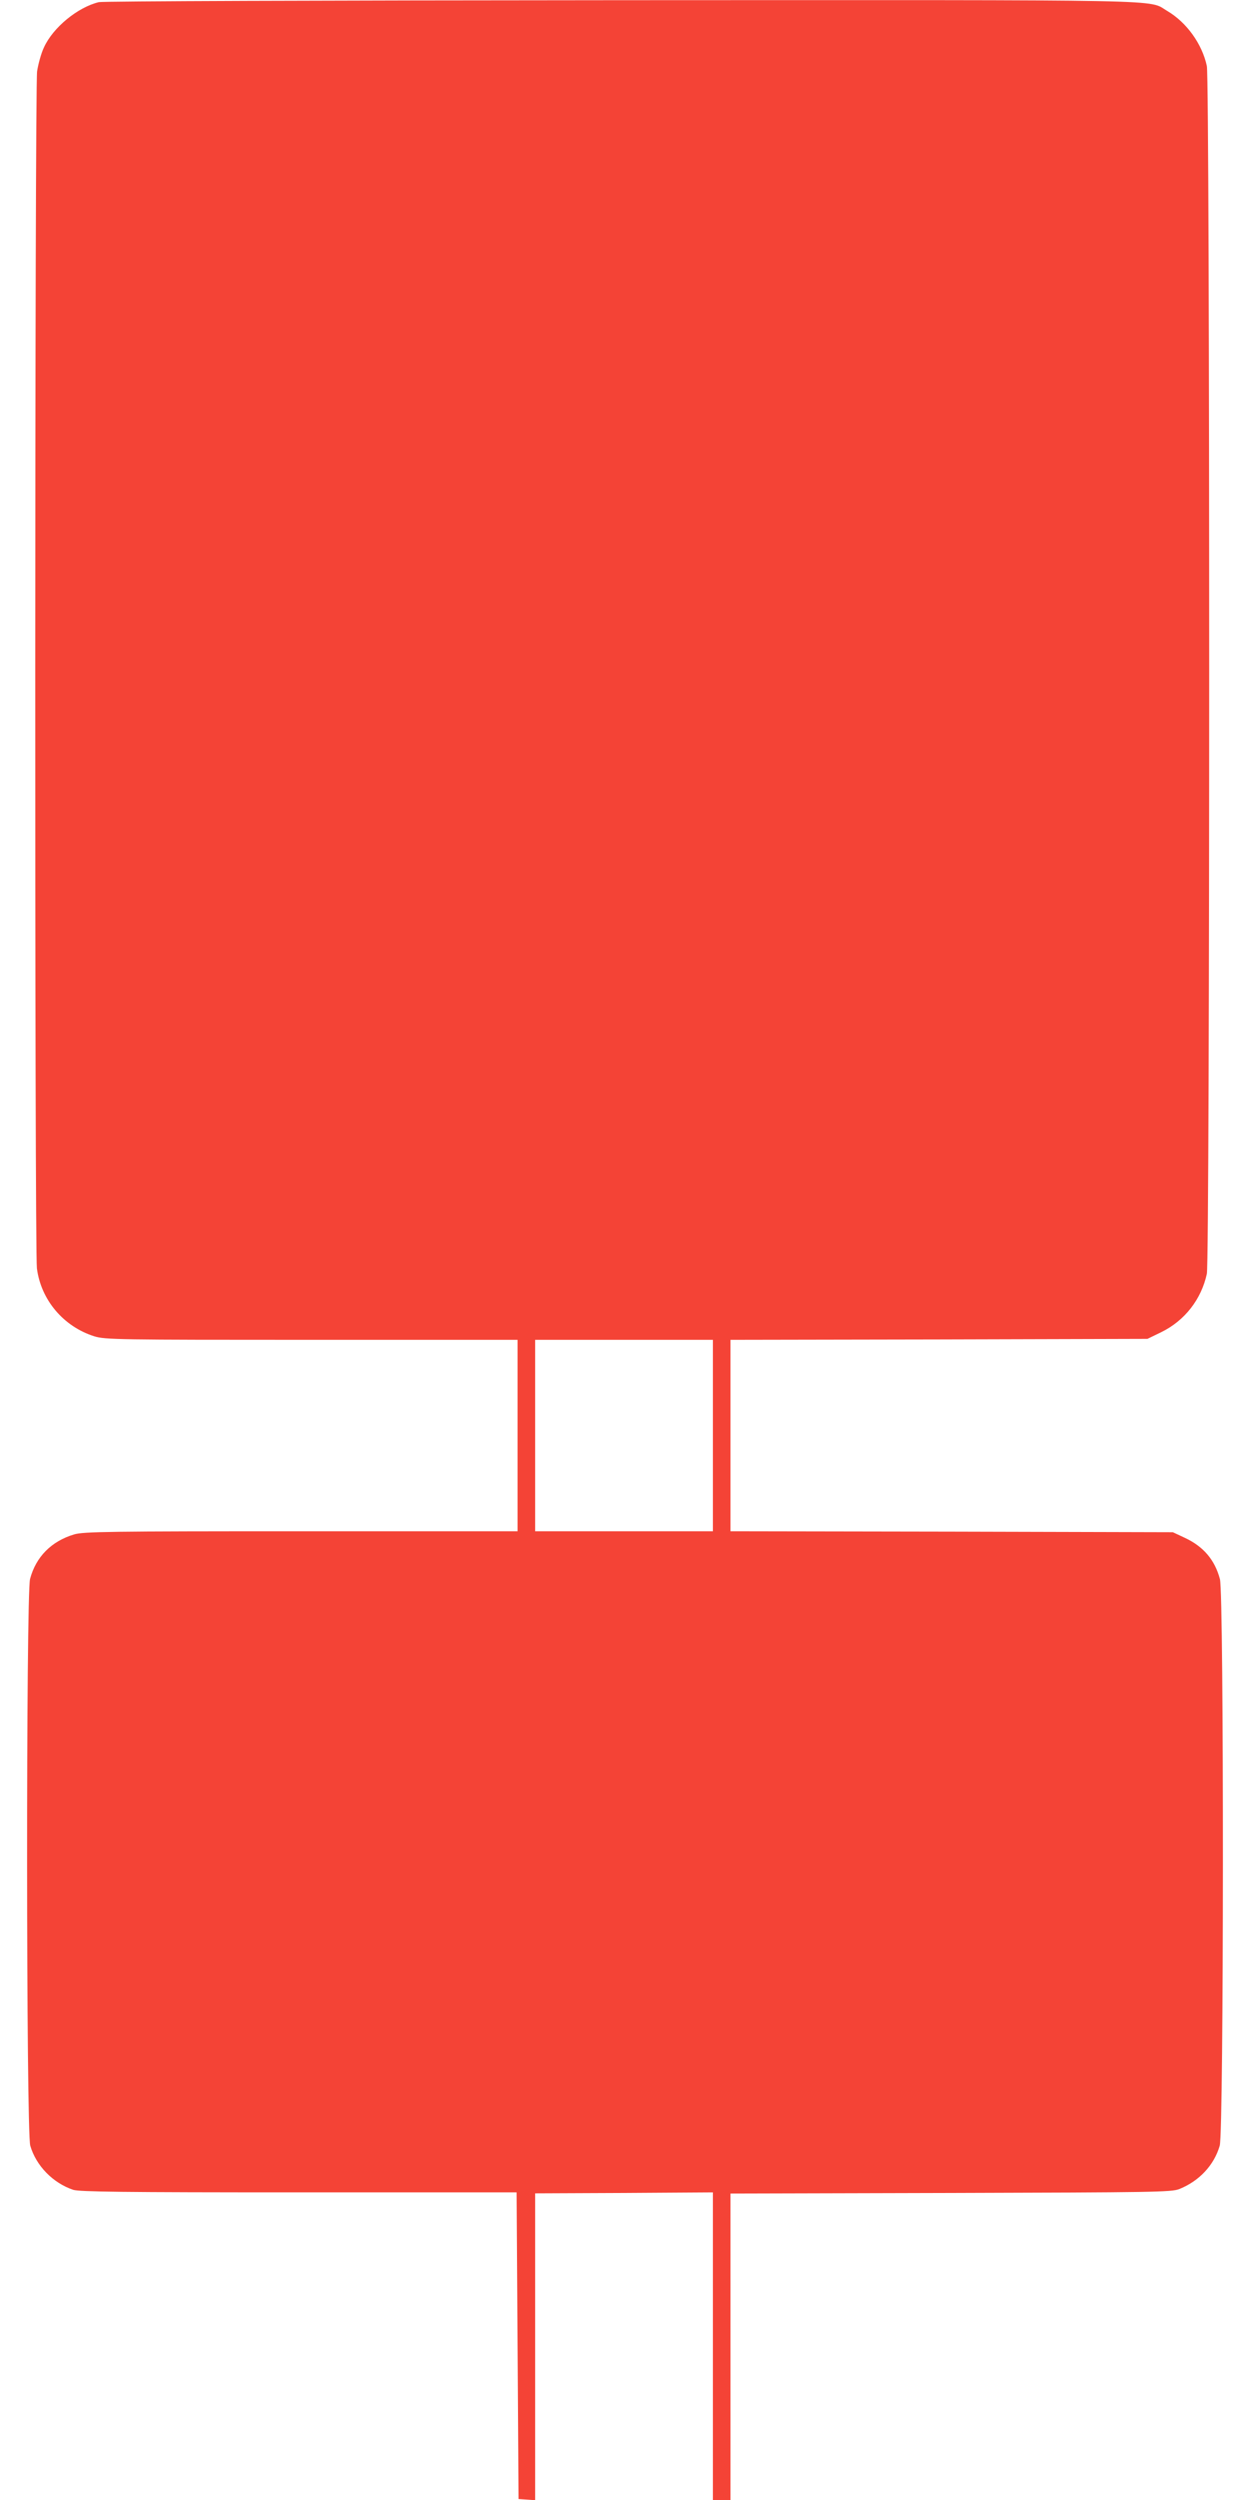 <?xml version="1.0" standalone="no"?>
<!DOCTYPE svg PUBLIC "-//W3C//DTD SVG 20010904//EN"
 "http://www.w3.org/TR/2001/REC-SVG-20010904/DTD/svg10.dtd">
<svg version="1.0" xmlns="http://www.w3.org/2000/svg"
 width="640pt" height="1280pt" viewBox="0 0 640 1280"
 preserveAspectRatio="xMidYMid meet">
<g transform="translate(0,1280) scale(0.1,-0.1)"
fill="#f44336" stroke="none">
<path d="M506 12789 c-108 -26 -235 -130 -281 -232 -14 -29 -29 -84 -35 -122
-12 -89 -13 -6030 -1 -6129 21 -162 136 -298 294 -348 55 -17 121 -18 1113
-18 l1054 0 0 -490 0 -490 -1108 0 c-982 0 -1114 -2 -1162 -16 -117 -35 -196
-115 -226 -228 -21 -79 -20 -2831 1 -2902 30 -103 116 -191 220 -226 33 -10
248 -13 1155 -13 l1115 0 5 -785 5 -785 43 -3 42 -3 0 785 0 786 455 2 455 3
0 -787 0 -788 45 0 45 0 0 785 0 784 1128 3 c1039 3 1130 4 1170 20 102 41
178 122 207 222 21 71 22 2822 1 2901 -26 98 -84 167 -181 212 l-60 28 -1132
3 -1133 2 0 490 0 490 1068 2 1067 3 70 34 c121 59 206 169 234 299 16 76 16
6109 0 6184 -24 113 -104 224 -203 282 -102 60 83 56 -2796 55 -1547 -1 -2651
-5 -2674 -10z m3144 -7339 l0 -490 -455 0 -455 0 0 490 0 490 455 0 455 0 0
-490z"/>
</g>
</svg>
